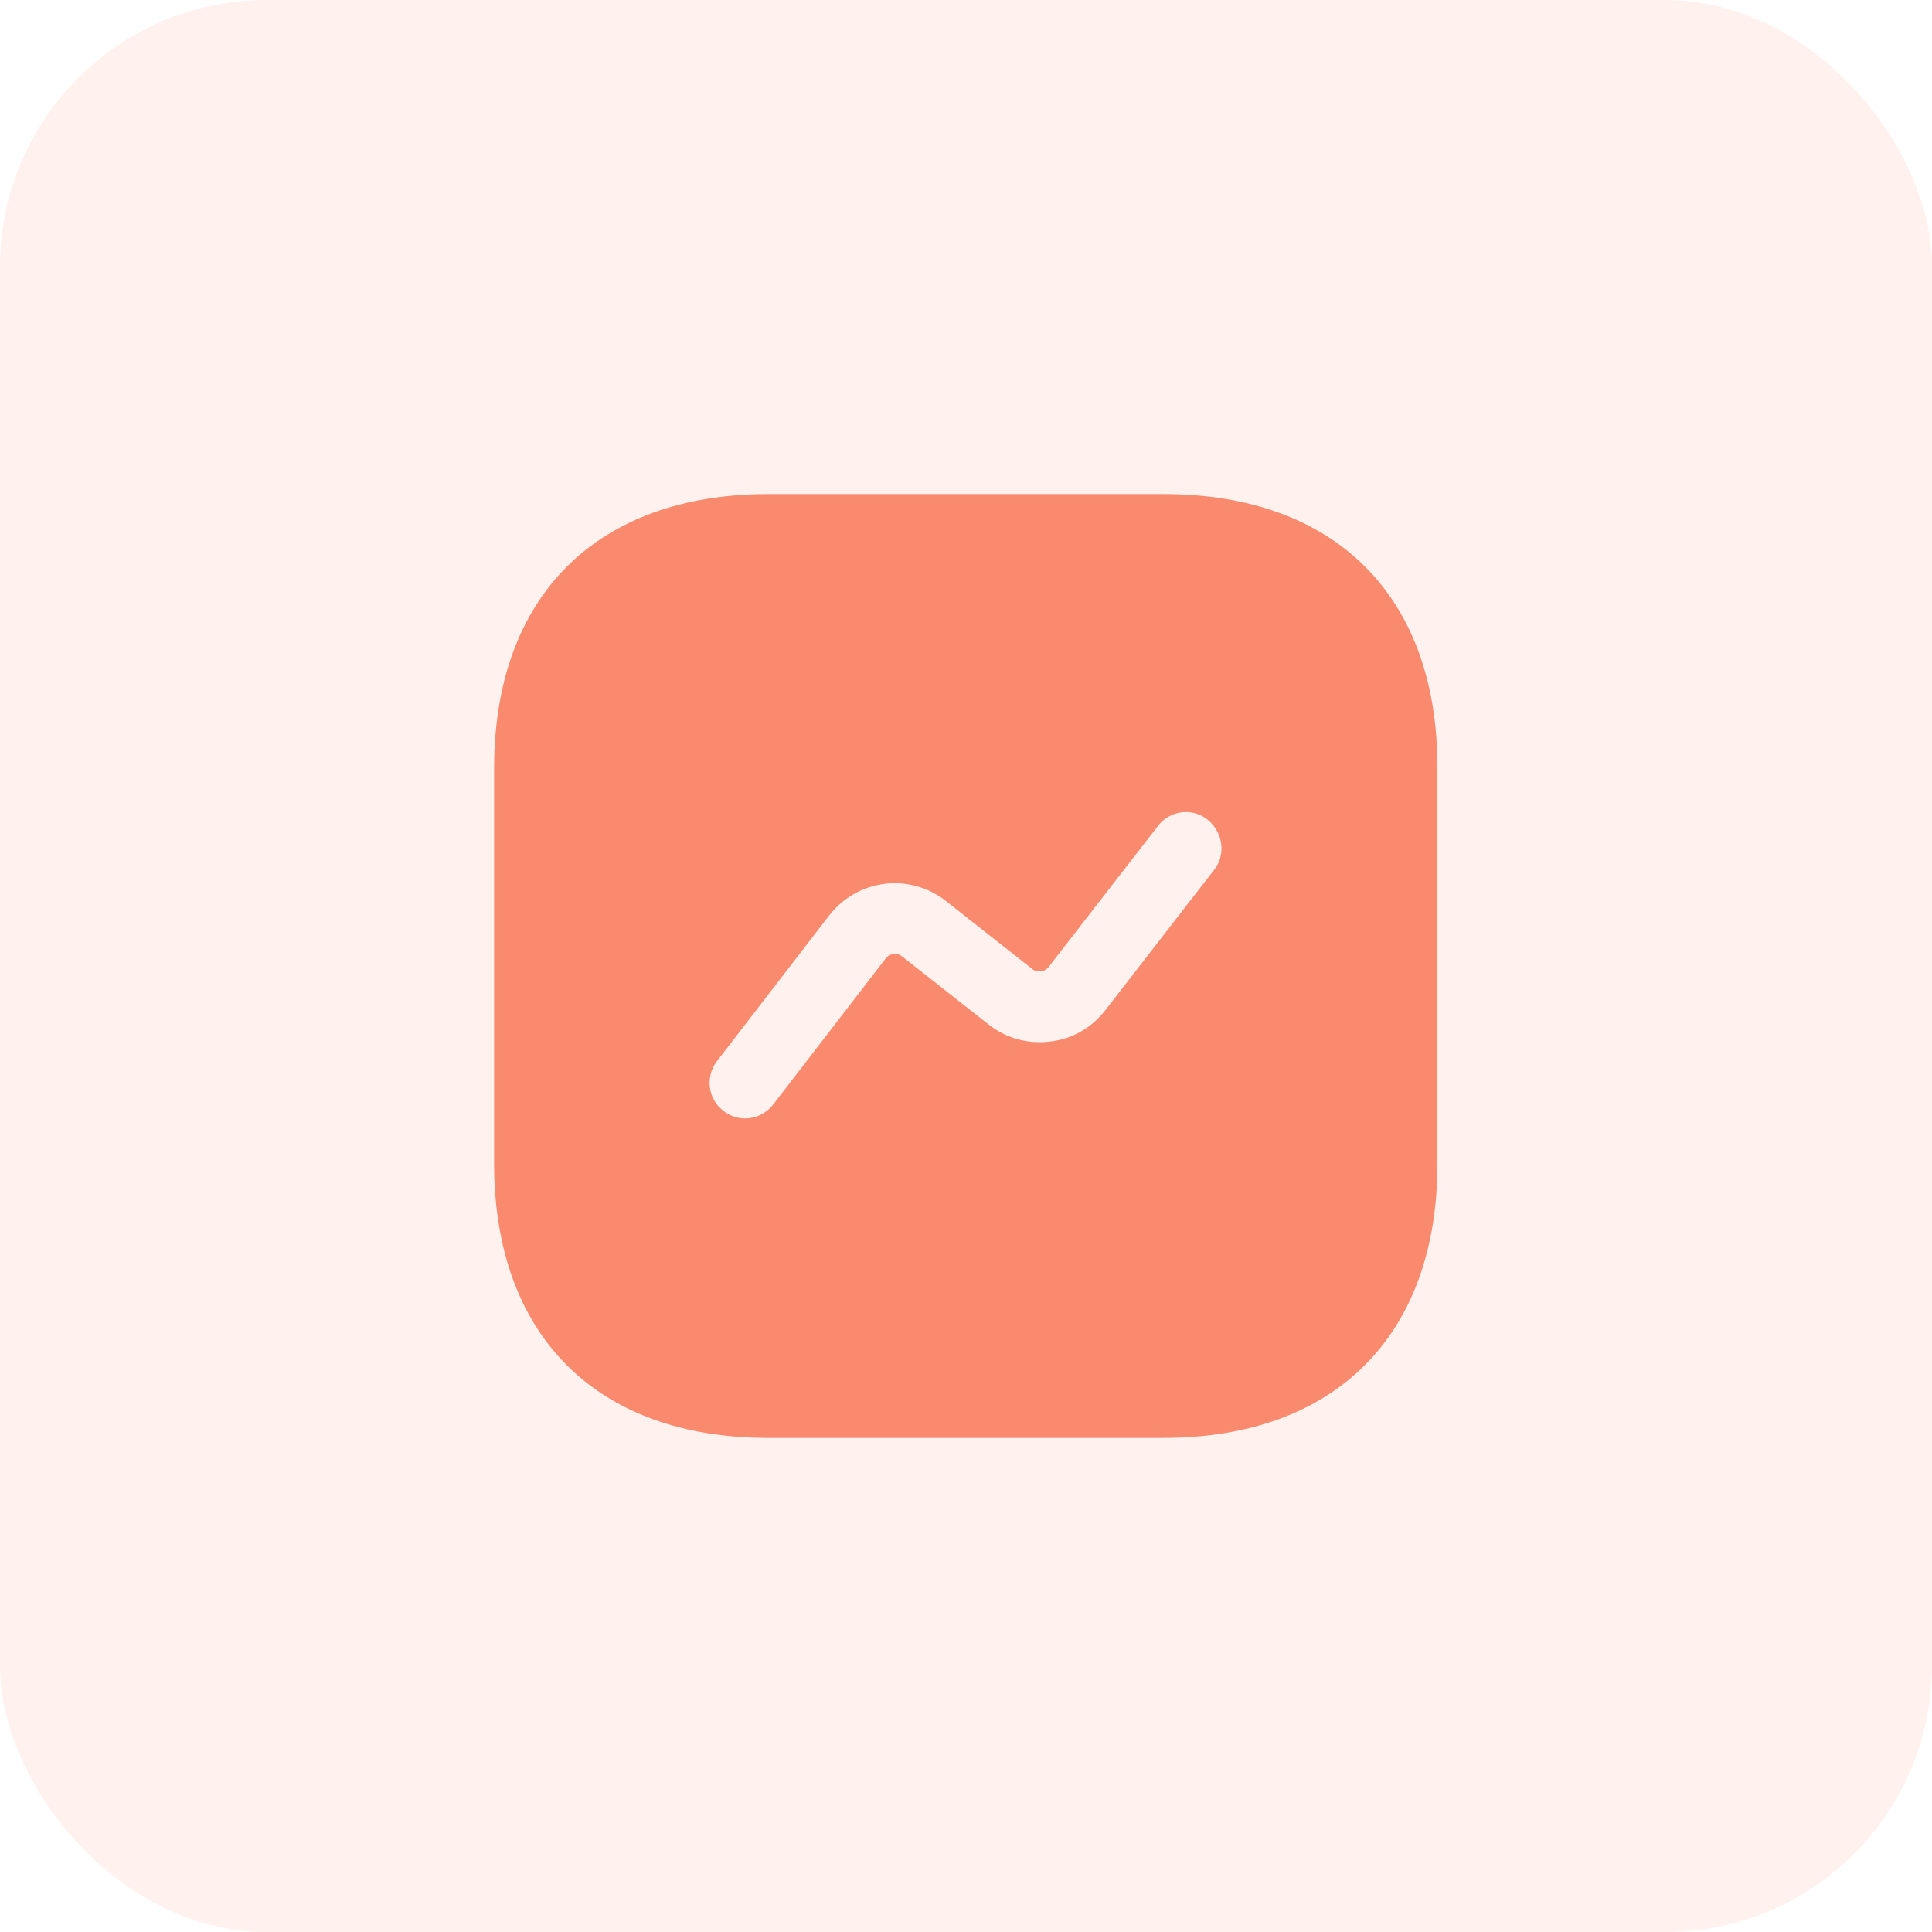 <svg width="58" height="58" viewBox="0 0 58 58" fill="none" xmlns="http://www.w3.org/2000/svg">
<rect width="58" height="58" rx="8" fill="#F98A6D" fill-opacity="0.12"/>
<path d="M34.936 14.833H23.064C17.907 14.833 14.833 17.907 14.833 23.064V34.922C14.833 40.093 17.907 43.167 23.064 43.167H34.922C40.078 43.167 43.153 40.093 43.153 34.936V23.064C43.167 17.907 40.093 14.833 34.936 14.833ZM36.452 26.11L33.179 30.332C32.768 30.856 32.188 31.196 31.522 31.267C30.856 31.352 30.204 31.168 29.68 30.757L27.087 28.717C26.988 28.632 26.875 28.632 26.818 28.646C26.762 28.646 26.663 28.674 26.578 28.788L23.206 33.165C22.993 33.434 22.682 33.576 22.37 33.576C22.143 33.576 21.917 33.505 21.718 33.349C21.251 32.995 21.166 32.329 21.52 31.862L24.892 27.484C25.302 26.96 25.883 26.62 26.549 26.535C27.201 26.45 27.867 26.634 28.391 27.045L30.983 29.085C31.082 29.17 31.182 29.17 31.253 29.156C31.309 29.156 31.408 29.128 31.493 29.014L34.766 24.793C35.12 24.325 35.8 24.24 36.253 24.608C36.721 24.991 36.806 25.657 36.452 26.11Z" fill="#F98A6D"/>
</svg>
